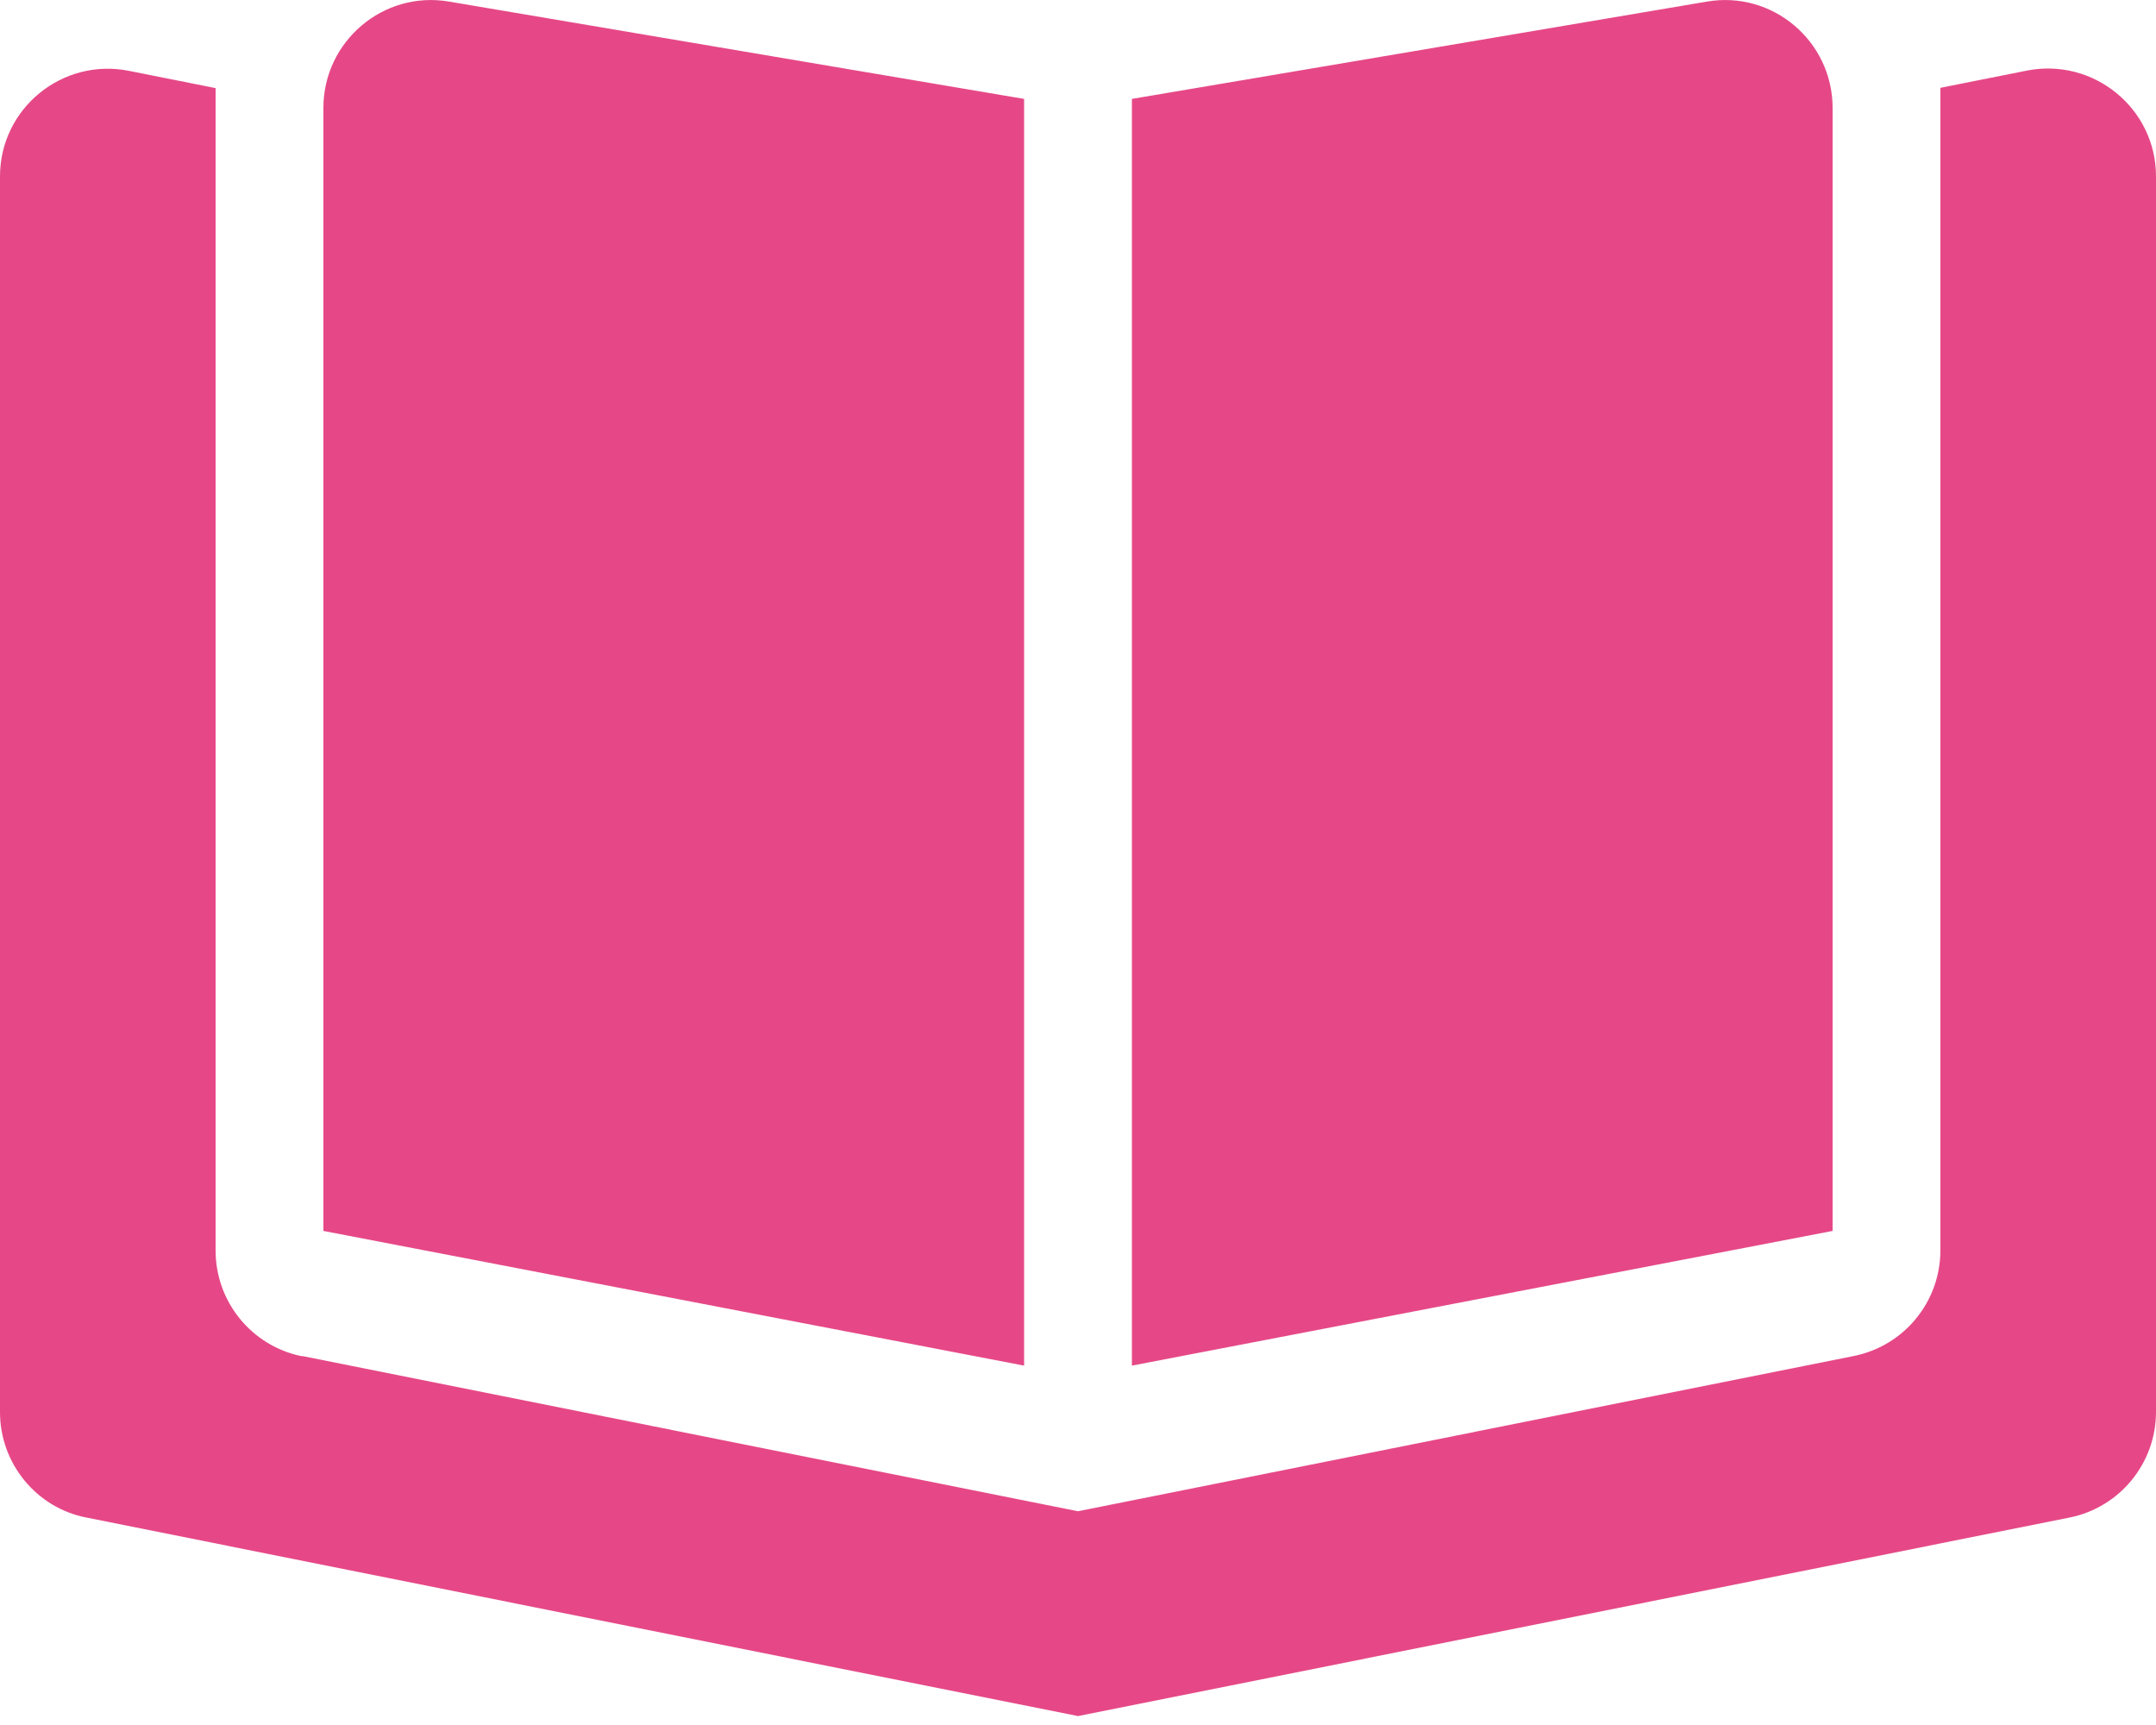<?xml version="1.0" encoding="utf-8"?>
<svg xmlns="http://www.w3.org/2000/svg" fill="none" height="100%" overflow="visible" preserveAspectRatio="none" style="display: block;" viewBox="0 0 15 12" width="100%">
<path d="M7.125 0.688V9.5L2.25 8.563V0.751C2.25 0.287 2.667 -0.067 3.124 0.011L7.125 0.688ZM2.102 9.433L7.5 10.513L12.898 9.433C13.249 9.362 13.5 9.055 13.5 8.697V0.611L14.102 0.491C14.566 0.4 15 0.754 15 1.227V9.822C15 10.18 14.747 10.487 14.398 10.557L7.5 11.938L0.602 10.557C0.253 10.49 0 10.18 0 9.824V1.227C0 0.754 0.434 0.4 0.898 0.493L1.5 0.613V8.699C1.5 9.058 1.753 9.365 2.102 9.435V9.433ZM7.875 9.5V0.688L11.876 0.011C12.333 -0.067 12.75 0.287 12.75 0.751V8.563L7.875 9.5Z" fill="#E64887" id="Vector"/>
</svg>